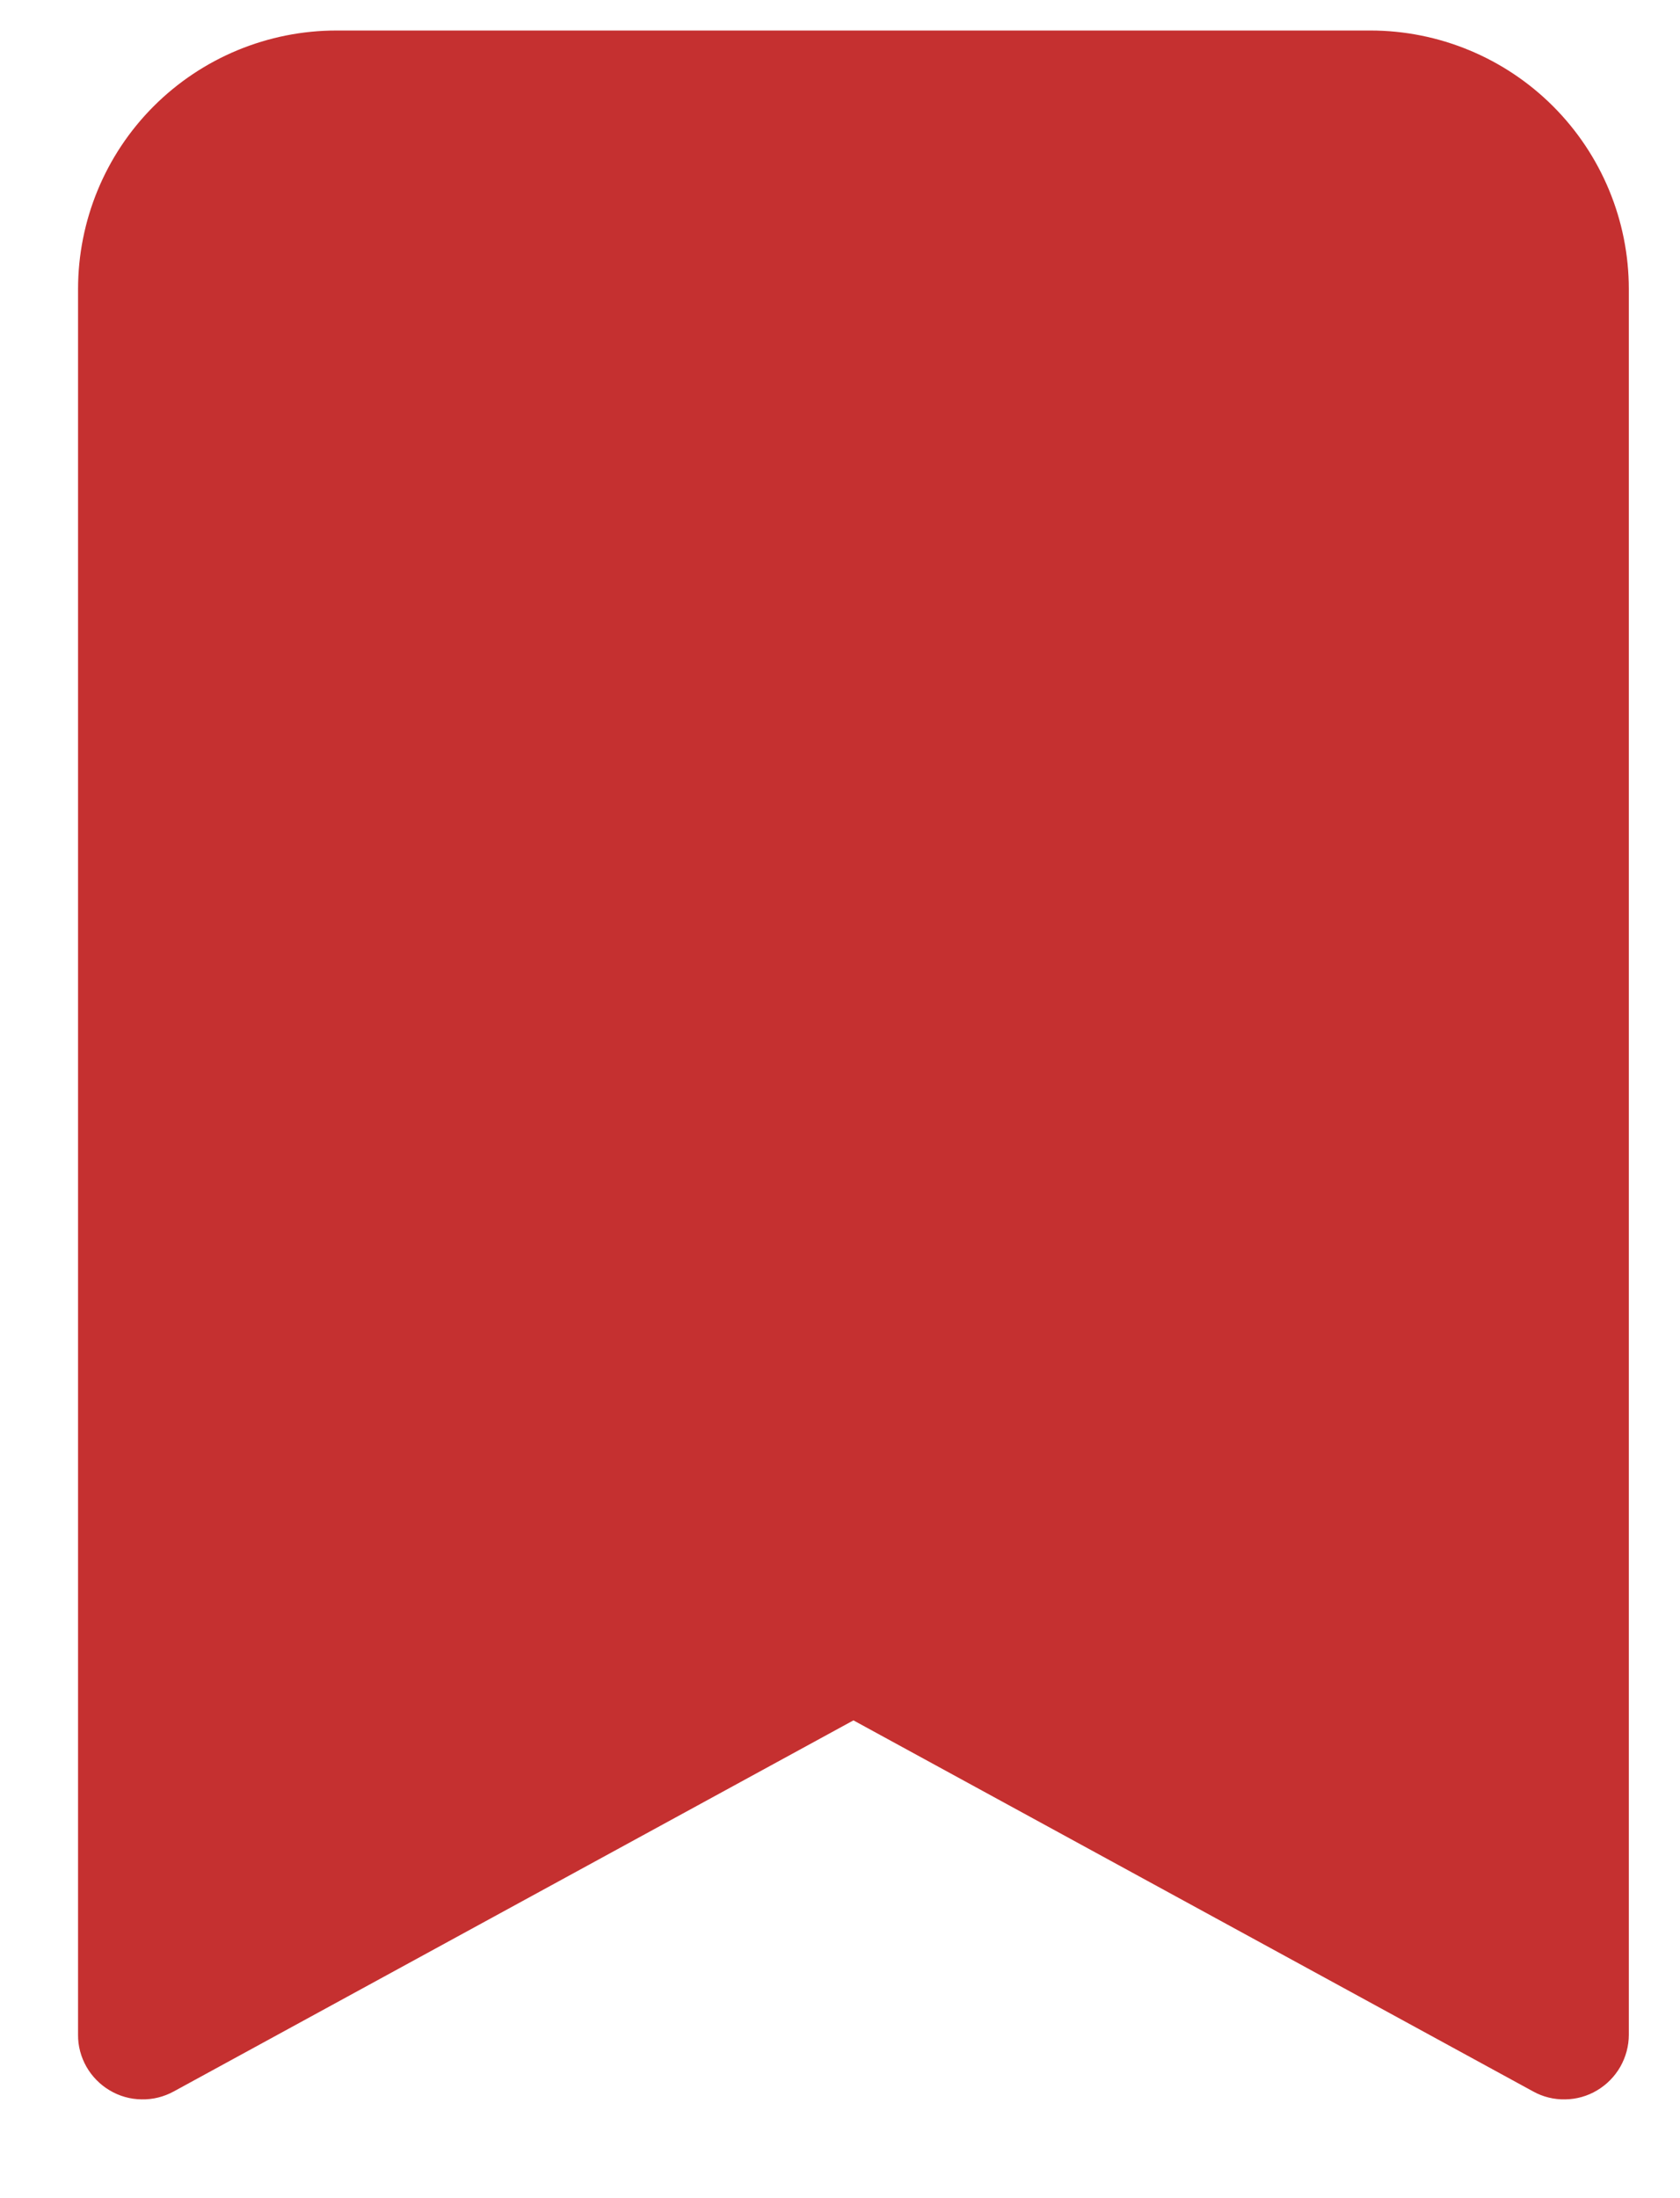 <svg width="13" height="17" viewBox="0 0 13 17" fill="none" xmlns="http://www.w3.org/2000/svg">
<path d="M0.604 2.236V15.736C0.603 15.823 0.626 15.908 0.669 15.984C0.712 16.059 0.774 16.122 0.848 16.166C0.923 16.211 1.008 16.235 1.095 16.236C1.182 16.238 1.267 16.217 1.344 16.175L6.604 13.305L11.864 16.175C11.94 16.217 12.025 16.238 12.112 16.236C12.199 16.235 12.284 16.211 12.359 16.166C12.433 16.122 12.495 16.059 12.538 15.984C12.581 15.908 12.604 15.823 12.604 15.736V2.236C12.604 1.706 12.393 1.197 12.018 0.822C11.643 0.447 11.134 0.236 10.604 0.236L2.604 0.236C2.073 0.236 1.564 0.447 1.189 0.822C0.814 1.197 0.604 1.706 0.604 2.236Z" fill="#C53030"/>
</svg>
